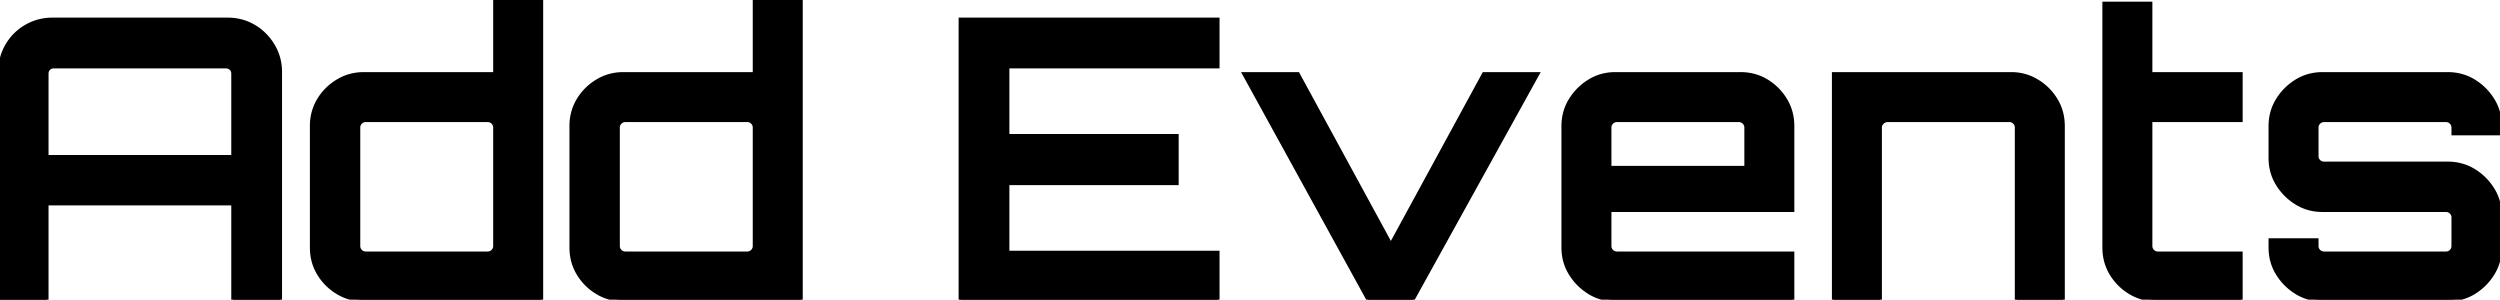 <svg width="642.401" height="77.001" viewBox="0 0 642.401 77.001" xmlns="http://www.w3.org/2000/svg"><g id="svgGroup" stroke-linecap="round" fill-rule="evenodd" font-size="9pt" stroke="#000000" stroke-width="0.25mm" fill="#000000" style="stroke:#000000;stroke-width:0.25mm;fill:#000000"><path d="M 312.901 77 L 246.801 77 L 246.801 5 L 312.901 5 L 312.901 17.1 L 258.901 17.1 L 258.901 34.9 L 302.401 34.9 L 302.401 47.1 L 258.901 47.1 L 258.901 64.9 L 312.901 64.9 L 312.901 77 Z M 583.401 63.6 L 583.401 61.7 L 595.301 61.7 L 595.301 63.2 A 1.917 1.917 0 0 0 595.463 63.995 A 1.862 1.862 0 0 0 595.851 64.55 A 1.832 1.832 0 0 0 597.176 65.1 A 2.308 2.308 0 0 0 597.201 65.1 L 628.501 65.1 A 1.917 1.917 0 0 0 629.296 64.938 A 1.862 1.862 0 0 0 629.851 64.55 A 1.832 1.832 0 0 0 630.4 63.225 A 2.308 2.308 0 0 0 630.401 63.2 L 630.401 55.8 A 1.671 1.671 0 0 0 629.996 54.71 A 2.268 2.268 0 0 0 629.851 54.55 A 1.832 1.832 0 0 0 628.525 54 A 2.308 2.308 0 0 0 628.501 54 L 596.801 54 Q 593.101 54 590.101 52.15 Q 587.101 50.3 585.251 47.3 Q 583.401 44.3 583.401 40.6 L 583.401 32.4 Q 583.401 28.7 585.251 25.7 Q 587.101 22.7 590.101 20.85 Q 593.101 19 596.801 19 L 628.901 19 A 13.346 13.346 0 0 1 633.286 19.705 A 12.13 12.13 0 0 1 635.701 20.85 Q 638.701 22.7 640.551 25.7 Q 642.401 28.7 642.401 32.4 L 642.401 34.3 L 630.401 34.3 L 630.401 32.8 A 1.917 1.917 0 0 0 630.238 32.005 A 1.862 1.862 0 0 0 629.851 31.45 A 1.832 1.832 0 0 0 628.525 30.9 A 2.308 2.308 0 0 0 628.501 30.9 L 597.201 30.9 A 1.917 1.917 0 0 0 596.405 31.062 A 1.862 1.862 0 0 0 595.851 31.45 A 1.832 1.832 0 0 0 595.301 32.775 A 2.308 2.308 0 0 0 595.301 32.8 L 595.301 40.2 A 1.671 1.671 0 0 0 595.705 41.29 A 2.268 2.268 0 0 0 595.851 41.45 A 1.832 1.832 0 0 0 597.176 42 A 2.308 2.308 0 0 0 597.201 42 L 628.901 42 A 13.346 13.346 0 0 1 633.286 42.705 A 12.13 12.13 0 0 1 635.701 43.85 Q 638.701 45.7 640.551 48.7 Q 642.401 51.7 642.401 55.4 L 642.401 63.6 Q 642.401 67.3 640.551 70.3 Q 638.701 73.3 635.701 75.15 A 12.517 12.517 0 0 1 629.621 76.983 A 15.158 15.158 0 0 1 628.901 77 L 596.801 77 Q 593.101 77 590.101 75.15 Q 587.101 73.3 585.251 70.3 Q 583.401 67.3 583.401 63.6 Z M 0.001 77 L 0.001 18.5 Q 0.001 14.8 1.801 11.7 Q 3.601 8.6 6.701 6.8 Q 9.801 5 13.501 5 L 58.501 5 Q 62.201 5 65.251 6.8 Q 68.301 8.6 70.151 11.7 Q 72.001 14.8 72.001 18.5 L 72.001 77 L 59.901 77 L 59.901 52.3 L 12.001 52.3 L 12.001 77 L 0.001 77 Z M 483.101 77 L 471.201 77 L 471.201 19 L 516.801 19 Q 520.401 19 523.451 20.85 A 14.073 14.073 0 0 1 528.301 25.7 Q 530.101 28.7 530.101 32.4 L 530.101 77 L 518.201 77 L 518.201 32.8 A 1.917 1.917 0 0 0 518.038 32.005 A 1.862 1.862 0 0 0 517.651 31.45 A 1.995 1.995 0 0 0 517.16 31.084 A 1.626 1.626 0 0 0 516.401 30.9 L 485.001 30.9 Q 484.301 30.9 483.701 31.45 A 1.837 1.837 0 0 0 483.237 32.094 A 1.804 1.804 0 0 0 483.101 32.8 L 483.101 77 Z M 401.701 63.6 L 401.701 32.4 Q 401.701 28.7 403.551 25.7 Q 405.401 22.7 408.401 20.85 Q 411.401 19 415.101 19 L 447.201 19 A 13.346 13.346 0 0 1 451.586 19.705 A 12.13 12.13 0 0 1 454.001 20.85 Q 457.001 22.7 458.801 25.7 Q 460.601 28.7 460.601 32.4 L 460.601 54 L 413.601 54 L 413.601 63.2 A 1.917 1.917 0 0 0 413.763 63.995 A 1.862 1.862 0 0 0 414.151 64.55 A 1.832 1.832 0 0 0 415.476 65.1 A 2.308 2.308 0 0 0 415.501 65.1 L 460.601 65.1 L 460.601 77 L 415.101 77 Q 411.401 77 408.401 75.15 Q 405.401 73.3 403.551 70.3 Q 401.701 67.3 401.701 63.6 Z M 363.001 77 L 351.601 77 L 319.701 19 L 333.501 19 L 357.401 62.9 L 381.301 19 L 395.101 19 L 363.001 77 Z M 540.701 63.6 L 540.701 0.9 L 552.601 0.9 L 552.601 19 L 575.801 19 L 575.801 30.9 L 552.601 30.9 L 552.601 63.2 A 1.917 1.917 0 0 0 552.763 63.995 A 1.862 1.862 0 0 0 553.151 64.55 A 1.832 1.832 0 0 0 554.476 65.1 A 2.308 2.308 0 0 0 554.501 65.1 L 575.801 65.1 L 575.801 77 L 554.101 77 Q 550.401 77 547.351 75.15 A 14.073 14.073 0 0 1 542.501 70.3 Q 540.701 67.3 540.701 63.6 Z M 146.801 63.6 L 146.801 32.4 A 13.067 13.067 0 0 1 147.766 27.356 A 12.503 12.503 0 0 1 148.601 25.7 Q 150.401 22.7 153.451 20.85 Q 156.501 19 160.201 19 L 193.901 19 L 193.901 0 L 205.801 0 L 205.801 77 L 160.201 77 Q 156.501 77 153.451 75.15 A 15.571 15.571 0 0 1 153.403 75.121 A 14.066 14.066 0 0 1 148.601 70.3 Q 146.801 67.3 146.801 63.6 Z M 80.101 63.6 L 80.101 32.4 A 13.067 13.067 0 0 1 81.066 27.356 A 12.503 12.503 0 0 1 81.901 25.7 Q 83.701 22.7 86.751 20.85 Q 89.801 19 93.501 19 L 127.201 19 L 127.201 0 L 139.101 0 L 139.101 77 L 93.501 77 Q 89.801 77 86.751 75.15 A 15.571 15.571 0 0 1 86.703 75.121 A 14.066 14.066 0 0 1 81.901 70.3 Q 80.101 67.3 80.101 63.6 Z M 12.001 40.3 L 59.901 40.3 L 59.901 18.9 A 1.891 1.891 0 0 0 59.799 18.268 A 1.62 1.62 0 0 0 59.351 17.6 Q 58.801 17.1 58.001 17.1 L 13.801 17.1 A 1.797 1.797 0 0 0 12.589 17.565 A 2.309 2.309 0 0 0 12.551 17.6 Q 12.001 18.1 12.001 18.9 L 12.001 40.3 Z M 94.001 65.1 L 125.301 65.1 A 1.917 1.917 0 0 0 126.096 64.938 A 1.862 1.862 0 0 0 126.651 64.55 A 1.832 1.832 0 0 0 127.2 63.225 A 2.308 2.308 0 0 0 127.201 63.2 L 127.201 32.8 A 1.917 1.917 0 0 0 127.038 32.005 A 1.862 1.862 0 0 0 126.651 31.45 A 1.832 1.832 0 0 0 125.325 30.9 A 2.308 2.308 0 0 0 125.301 30.9 L 94.001 30.9 A 1.917 1.917 0 0 0 93.205 31.062 A 1.862 1.862 0 0 0 92.651 31.45 A 1.832 1.832 0 0 0 92.101 32.775 A 2.308 2.308 0 0 0 92.101 32.8 L 92.101 63.2 A 1.917 1.917 0 0 0 92.263 63.995 A 1.862 1.862 0 0 0 92.651 64.55 A 1.832 1.832 0 0 0 93.976 65.1 A 2.308 2.308 0 0 0 94.001 65.1 Z M 160.701 65.1 L 192.001 65.1 A 1.917 1.917 0 0 0 192.796 64.938 A 1.862 1.862 0 0 0 193.351 64.55 A 1.832 1.832 0 0 0 193.9 63.225 A 2.308 2.308 0 0 0 193.901 63.2 L 193.901 32.8 A 1.917 1.917 0 0 0 193.738 32.005 A 1.862 1.862 0 0 0 193.351 31.45 A 1.832 1.832 0 0 0 192.025 30.9 A 2.308 2.308 0 0 0 192.001 30.9 L 160.701 30.9 A 1.917 1.917 0 0 0 159.905 31.062 A 1.862 1.862 0 0 0 159.351 31.45 A 1.832 1.832 0 0 0 158.801 32.775 A 2.308 2.308 0 0 0 158.801 32.8 L 158.801 63.2 A 1.917 1.917 0 0 0 158.963 63.995 A 1.862 1.862 0 0 0 159.351 64.55 A 1.832 1.832 0 0 0 160.676 65.1 A 2.308 2.308 0 0 0 160.701 65.1 Z M 413.601 32.8 L 413.601 43.1 L 448.701 43.1 L 448.701 32.8 A 1.917 1.917 0 0 0 448.538 32.005 A 1.862 1.862 0 0 0 448.151 31.45 A 1.832 1.832 0 0 0 446.825 30.9 A 2.308 2.308 0 0 0 446.801 30.9 L 415.501 30.9 A 1.917 1.917 0 0 0 414.705 31.062 A 1.862 1.862 0 0 0 414.151 31.45 A 1.832 1.832 0 0 0 413.601 32.775 A 2.308 2.308 0 0 0 413.601 32.8 Z" vector-effect="non-scaling-stroke"/></g></svg>
